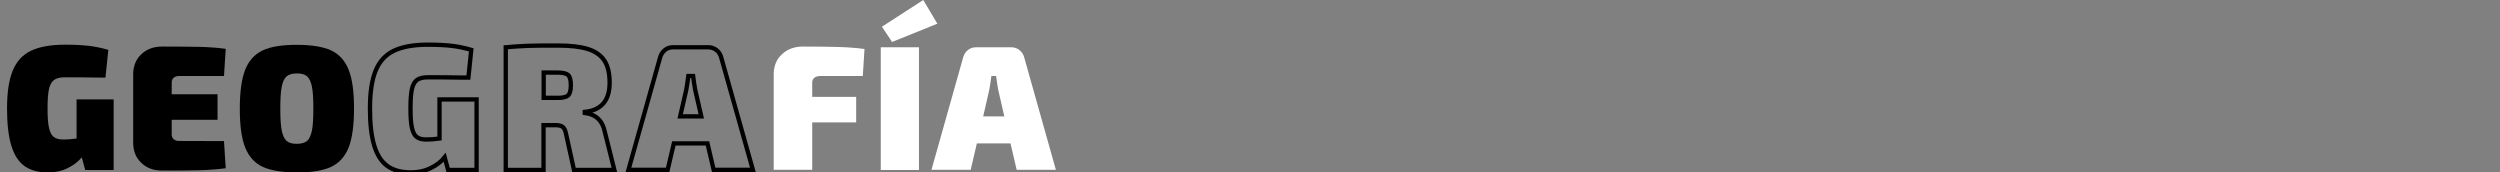 <?xml version="1.0" encoding="utf-8"?>
<!-- Generator: Adobe Illustrator 26.0.1, SVG Export Plug-In . SVG Version: 6.00 Build 0)  -->
<svg version="1.1" id="Layer_1" xmlns="http://www.w3.org/2000/svg" xmlns:xlink="http://www.w3.org/1999/xlink" x="0px" y="0px"
	 viewBox="0 0 1740 120" style="enable-background:new 0 0 1740 120;" xml:space="preserve">
<rect x="0" y="0" width="1740" height="120" fill="#808080" stroke="none"/>
<style type="text/css">
	.st0{fill:none;stroke:#000000;stroke-width:3;stroke-miterlimit:10;}
	.st1{fill:#FFFFFF;}
</style>
<g>
	<path d="M79.1,69.2v49.1H59.3l-2.4-8.8c-2.3,2.9-5.5,5.4-9.6,7.4c-4.1,2.1-8.8,3.1-14,3.1c-6.7,0-12.1-1.5-16.2-4.4
		c-4.1-2.9-7.2-7.6-9.2-14.2c-2-6.5-3-15.1-3-25.9c0-11.1,1.3-19.8,3.9-26.2s6.8-11.1,12.6-13.9c5.8-2.8,13.7-4.3,23.7-4.3
		c6.7,0,12.2,0.3,16.7,0.8c4.5,0.5,9,1.5,13.6,2.8l-2,19.3h-3.7c-10.4-0.2-18.6-0.2-24.5-0.2c-3.3,0-5.8,0.6-7.5,1.8
		c-1.7,1.2-2.9,3.3-3.6,6.4c-0.7,3.1-1,7.6-1,13.5c0,5.9,0.3,10.3,1,13.4c0.7,3.1,1.7,5.2,3.3,6.4c1.5,1.2,3.7,1.8,6.6,1.8
		c2.9,0,6-0.2,9.3-0.7V69.2H79.1z"/>
	<path d="M155.9,98.2l1.2,18.9c-5.4,0.7-11.6,1.2-18.6,1.4c-7,0.2-15.6,0.2-25.8,0.2c-5.9,0-10.7-1.8-14.4-5.4
		c-3.8-3.6-5.6-8.3-5.6-14V51.8c0-5.8,1.9-10.5,5.6-14c3.8-3.6,8.6-5.4,14.4-5.4c10.2,0,18.8,0.1,25.8,0.2c7,0.2,13.2,0.6,18.6,1.4
		l-1.2,18.9h-31.3c-1.6,0-2.8,0.4-3.7,1.2c-0.9,0.8-1.4,1.9-1.4,3.2v8.3h31.9v17.8h-31.9v10.3c0,1.3,0.5,2.4,1.4,3.2
		c0.9,0.8,2.1,1.2,3.7,1.2L155.9,98.2L155.9,98.2z"/>
	<path d="M230.3,35c5.6,2.6,9.7,7,12.3,13.4c2.6,6.4,3.8,15.4,3.8,27.2s-1.3,20.9-3.8,27.2c-2.6,6.4-6.7,10.8-12.3,13.4
		c-5.6,2.6-13.5,3.8-23.7,3.8c-10.1,0-17.9-1.3-23.6-3.8c-5.6-2.6-9.7-7-12.3-13.4s-3.8-15.4-3.8-27.2s1.3-20.9,3.8-27.2
		s6.7-10.8,12.3-13.4c5.6-2.6,13.5-3.8,23.6-3.8C216.8,31.2,224.7,32.5,230.3,35z M199.5,53.1c-1.6,1.4-2.7,3.8-3.4,7.2
		c-0.7,3.4-1,8.5-1,15.3c0,6.8,0.3,11.9,1,15.3c0.7,3.4,1.8,5.8,3.4,7.2c1.6,1.4,4,2,7.1,2c3.1,0,5.5-0.7,7.1-2
		c1.6-1.4,2.7-3.8,3.4-7.2c0.7-3.4,1-8.5,1-15.3c0-6.8-0.3-11.9-1-15.3c-0.7-3.4-1.8-5.8-3.4-7.2c-1.6-1.4-4-2-7.1-2
		C203.5,51.1,201.1,51.8,199.5,53.1z"/>
	<path class="st0" d="M331.7,69.2v49.1h-19.8l-2.4-8.8c-2.3,2.9-5.5,5.4-9.6,7.4c-4.1,2.1-8.8,3.1-14,3.1c-6.7,0-12.1-1.5-16.2-4.4
		c-4.1-2.9-7.2-7.6-9.2-14.2c-2-6.5-3-15.1-3-25.9c0-11.1,1.3-19.8,3.9-26.2s6.8-11.1,12.6-13.9c5.8-2.8,13.7-4.3,23.7-4.3
		c6.7,0,12.2,0.3,16.7,0.8c4.5,0.5,9,1.5,13.6,2.8l-2,19.3h-3.7c-10.4-0.2-18.6-0.2-24.5-0.2c-3.3,0-5.8,0.6-7.5,1.8
		c-1.7,1.2-2.9,3.3-3.6,6.4c-0.7,3.1-1,7.6-1,13.5c0,5.9,0.3,10.3,1,13.4c0.7,3.1,1.7,5.2,3.3,6.4c1.5,1.2,3.7,1.8,6.6,1.8
		c2.9,0,6-0.2,9.3-0.7V69.2H331.7z"/>
	<path class="st0" d="M427.6,118.3h-28.1l-5.6-25.4c-0.5-2.3-1.3-3.9-2.3-4.6c-1-0.8-2.7-1.2-5-1.2h-8.3v31.2H352V32.9
		c5.4-0.5,10.5-0.8,15.3-1c4.8-0.2,11.8-0.2,21-0.2c8.7,0,15.6,0.8,20.8,2.4c5.2,1.6,9,4.3,11.5,8c2.5,3.8,3.7,8.9,3.7,15.5
		c0,12.4-5.8,19.1-17.3,20.3v0.7c7.8,1,12.4,5.4,14,13.4L427.6,118.3z M395.4,66.4c1.3-1.2,1.9-3.5,1.9-7.1s-0.6-5.9-1.9-7.1
		c-1.3-1.2-3.9-1.7-7.7-1.7h-9.3v17.6h9.3C391.5,68.2,394.1,67.6,395.4,66.4z"/>
	<path class="st0" d="M492.4,99.8H469l-4.3,18.4h-27.3l22.1-78.4c0.6-2.1,1.7-3.7,3.3-5c1.6-1.3,3.5-1.9,5.7-1.9h24.4
		c2.1,0,4,0.6,5.7,1.9c1.6,1.3,2.8,3,3.3,5l22.1,78.4h-27.3L492.4,99.8z M488.1,81l-4.2-18.3c-0.7-3.9-1.2-7.1-1.5-9.8h-3.3
		c-0.5,3.9-1,7.1-1.5,9.8L473.4,81H488.1z"/>
	<path class="st1" d="M566.7,54.2c-0.9,0.8-1.4,1.9-1.4,3.2v10h30.6v17.8h-30.6v33h-26.8V51.8c0-5.8,1.9-10.5,5.7-14
		c3.8-3.6,8.7-5.4,14.6-5.4c9.9,0,18.2,0.1,25,0.3s12.7,0.7,17.9,1.4l-1.2,18.8h-29.8C568.9,53,567.6,53.4,566.7,54.2z"/>
	<path class="st1" d="M652.4,16.5l-31.5,12.7l-7.1-10.6L642.6,0L652.4,16.5z M639.6,118.3H613V32.9h26.6V118.3z"/>
	<path class="st1" d="M703.3,99.8h-23.4l-4.3,18.4h-27.3l22.1-78.4c0.6-2.1,1.7-3.7,3.3-5c1.6-1.3,3.5-1.9,5.7-1.9h24.4
		c2.1,0,4,0.6,5.7,1.9c1.6,1.3,2.8,3,3.3,5l22.1,78.4h-27.3L703.3,99.8z M699,81l-4.2-18.3c-0.7-3.9-1.2-7.1-1.5-9.8H690
		c-0.5,3.9-1,7.1-1.5,9.8L684.3,81H699z"/>
</g>
</svg>
